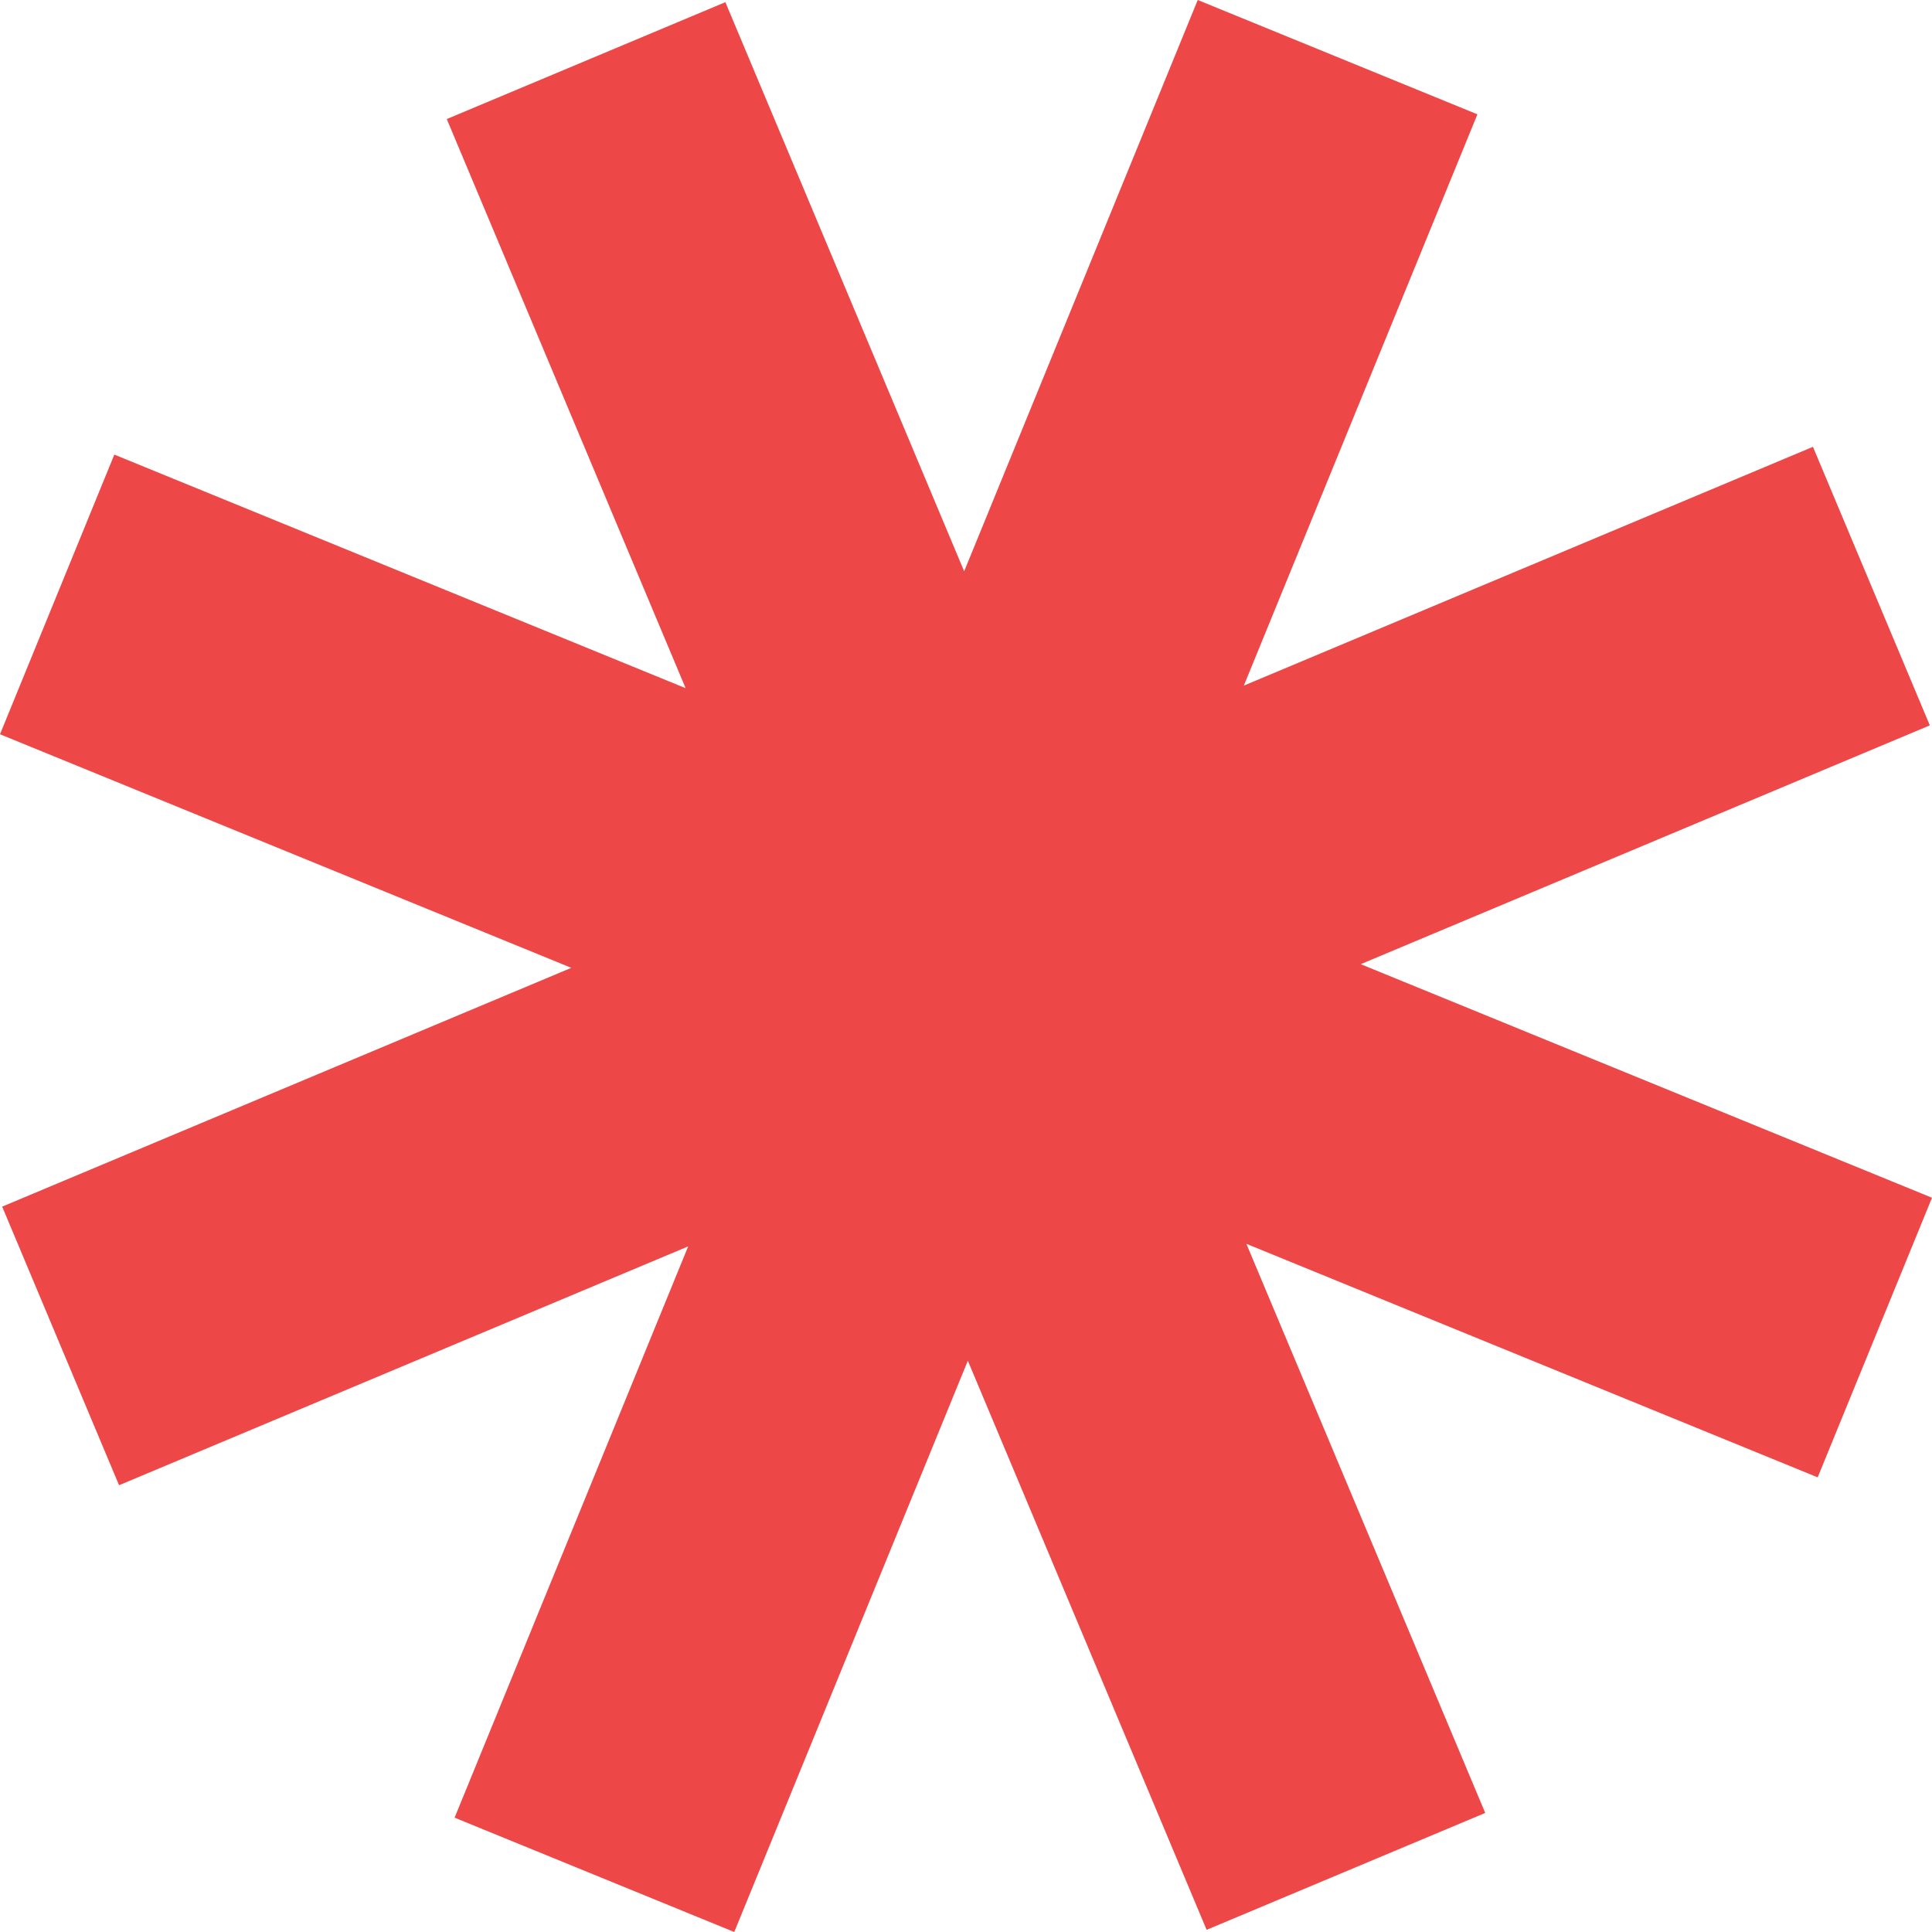 <svg width="40" height="40" viewBox="0 0 40 40" fill="none" xmlns="http://www.w3.org/2000/svg">
<path d="M24.798 0L30.588 2.367L25.752 14.195L37.535 9.251L39.955 15.018L28.172 19.962L40 24.798L37.633 30.587L25.805 25.752L30.75 37.535L24.982 39.955L20.038 28.172L15.202 40L9.412 37.633L14.248 25.805L2.465 30.75L0.045 24.982L11.828 20.038L0 15.202L2.367 9.412L14.195 14.248L9.25 2.465L15.018 0.045L19.962 11.828L24.798 0Z" fill="#ED4747"/>
</svg>
